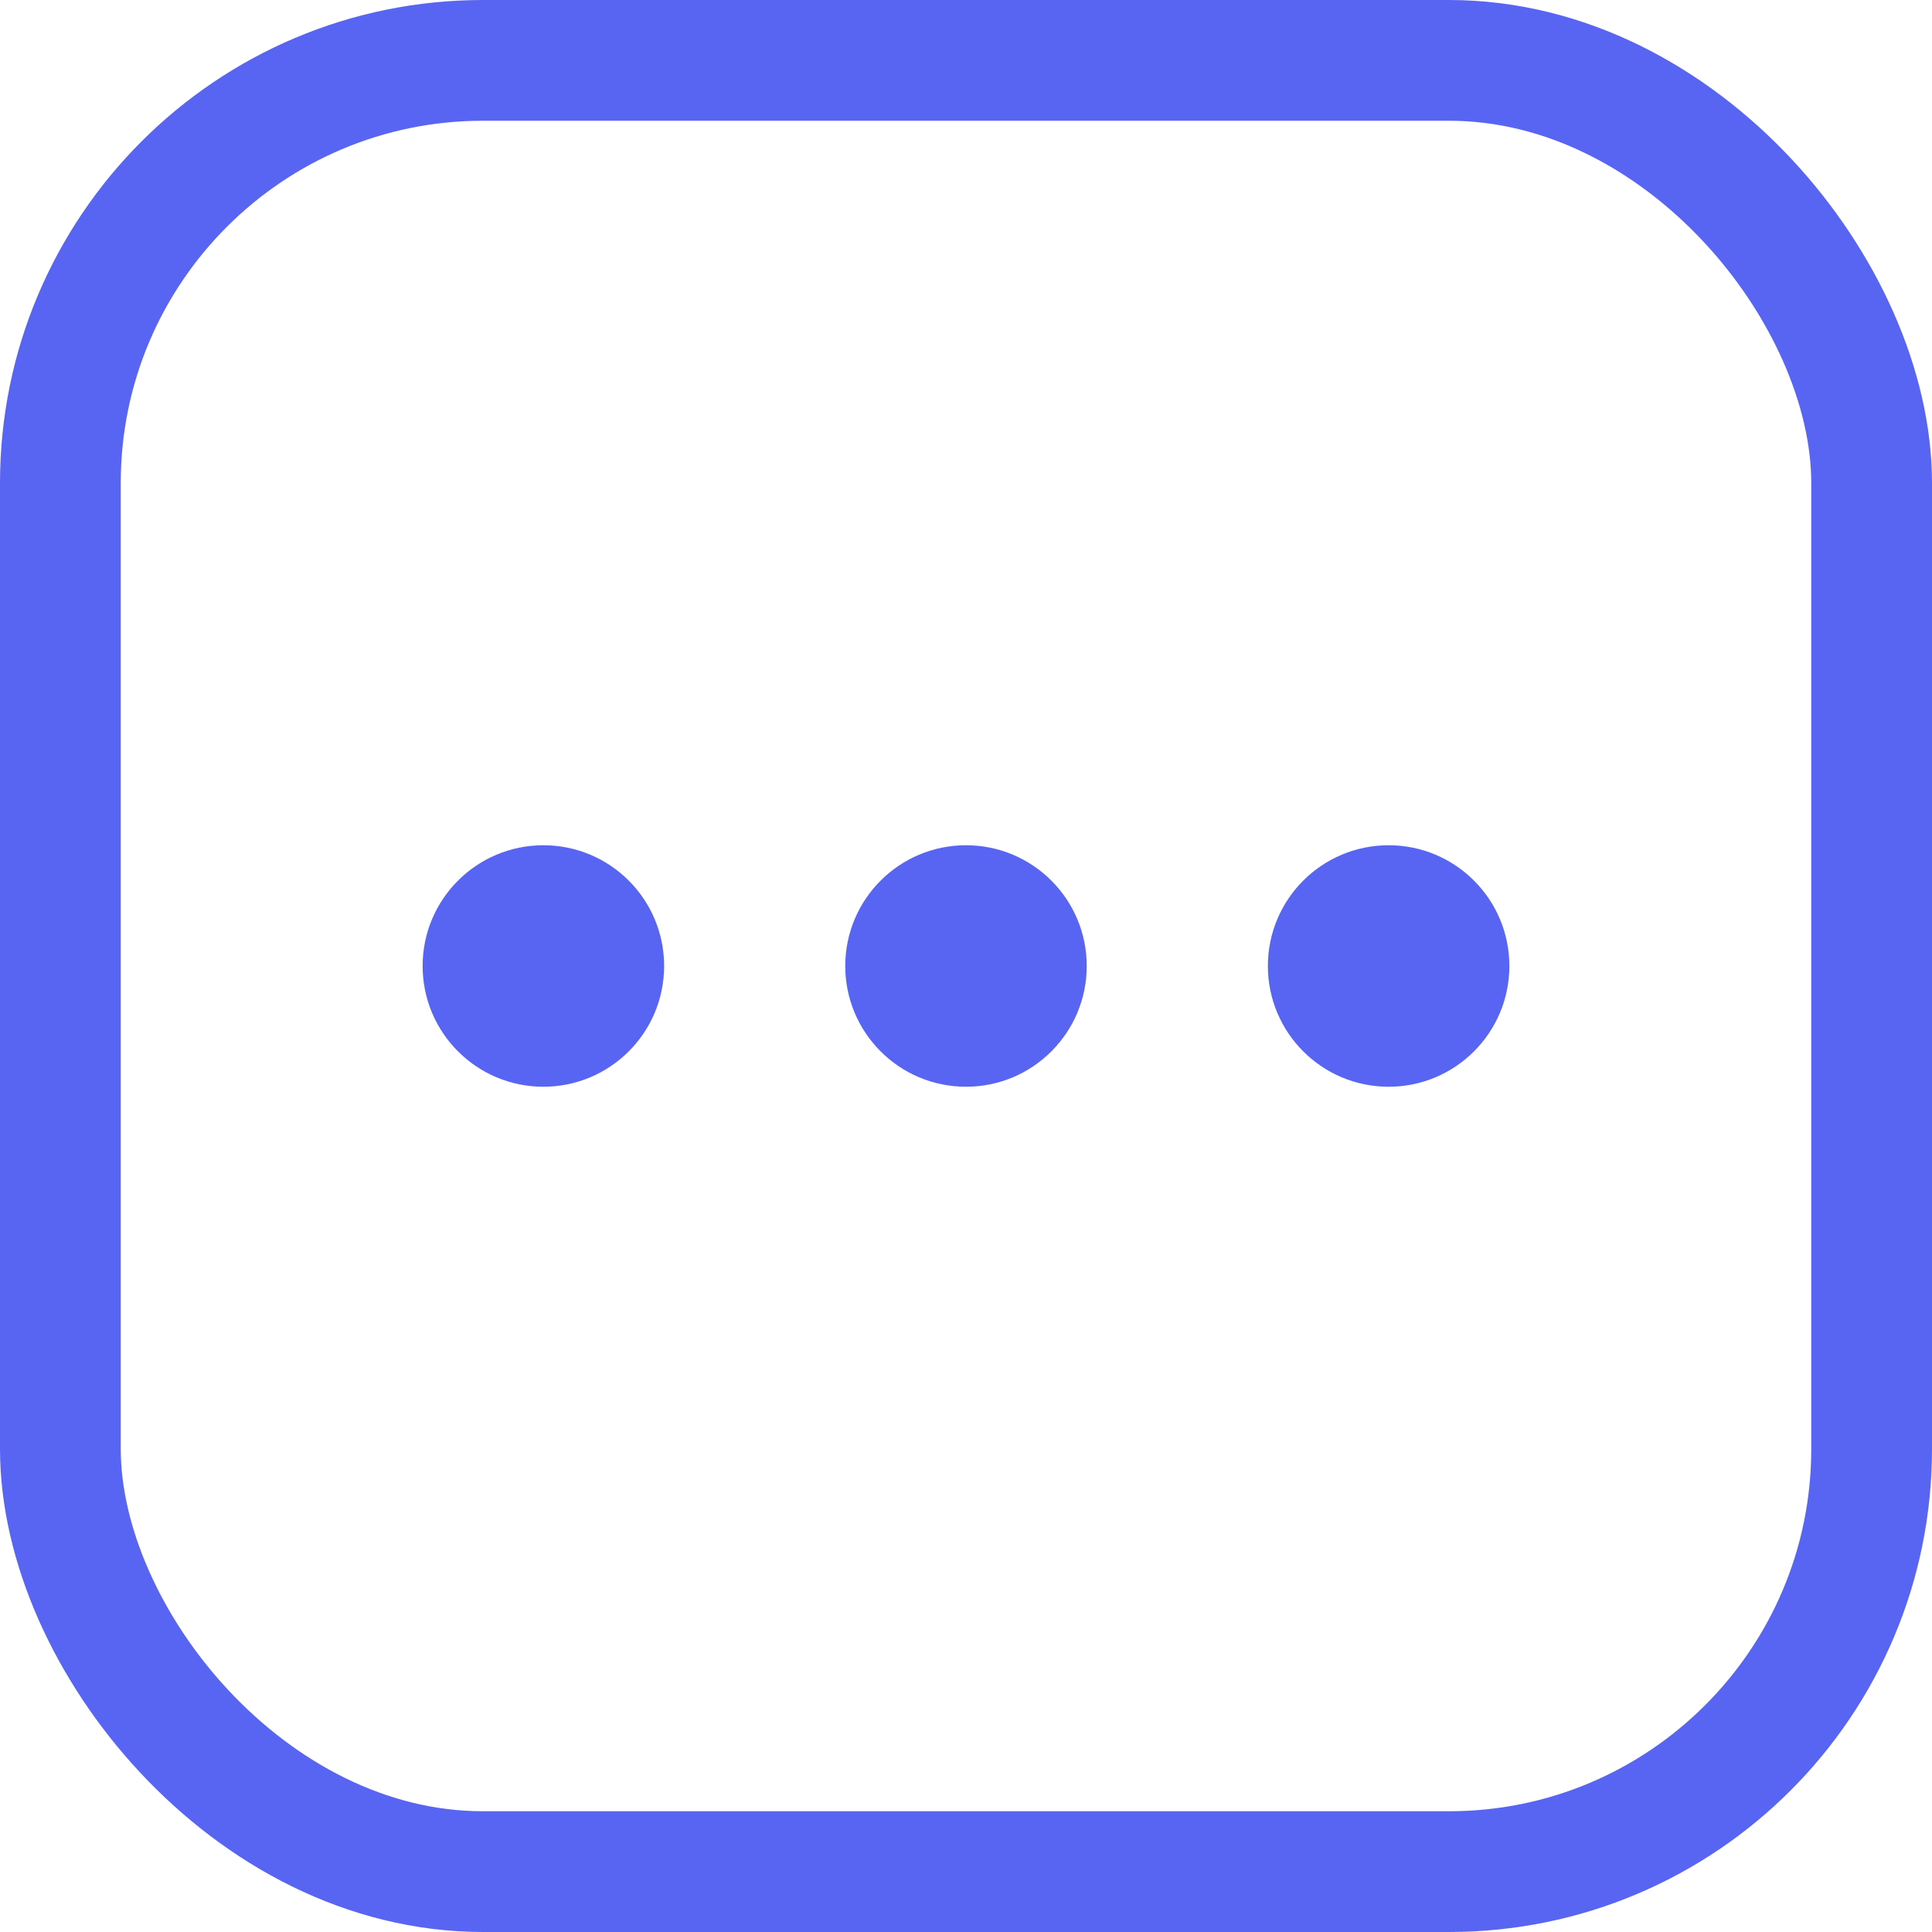 <svg width="32" height="32" viewBox="0 0 32 32" fill="none" xmlns="http://www.w3.org/2000/svg">
<rect x="1" y="1" width="30" height="30" rx="7" stroke="#5865F2" stroke-width="2"/>
<circle cx="16" cy="16" r="2" fill="#5865F2"/>
<circle cx="23" cy="16" r="2" fill="#5865F2"/>
<circle cx="9" cy="16" r="2" fill="#5865F2"/>
</svg>
